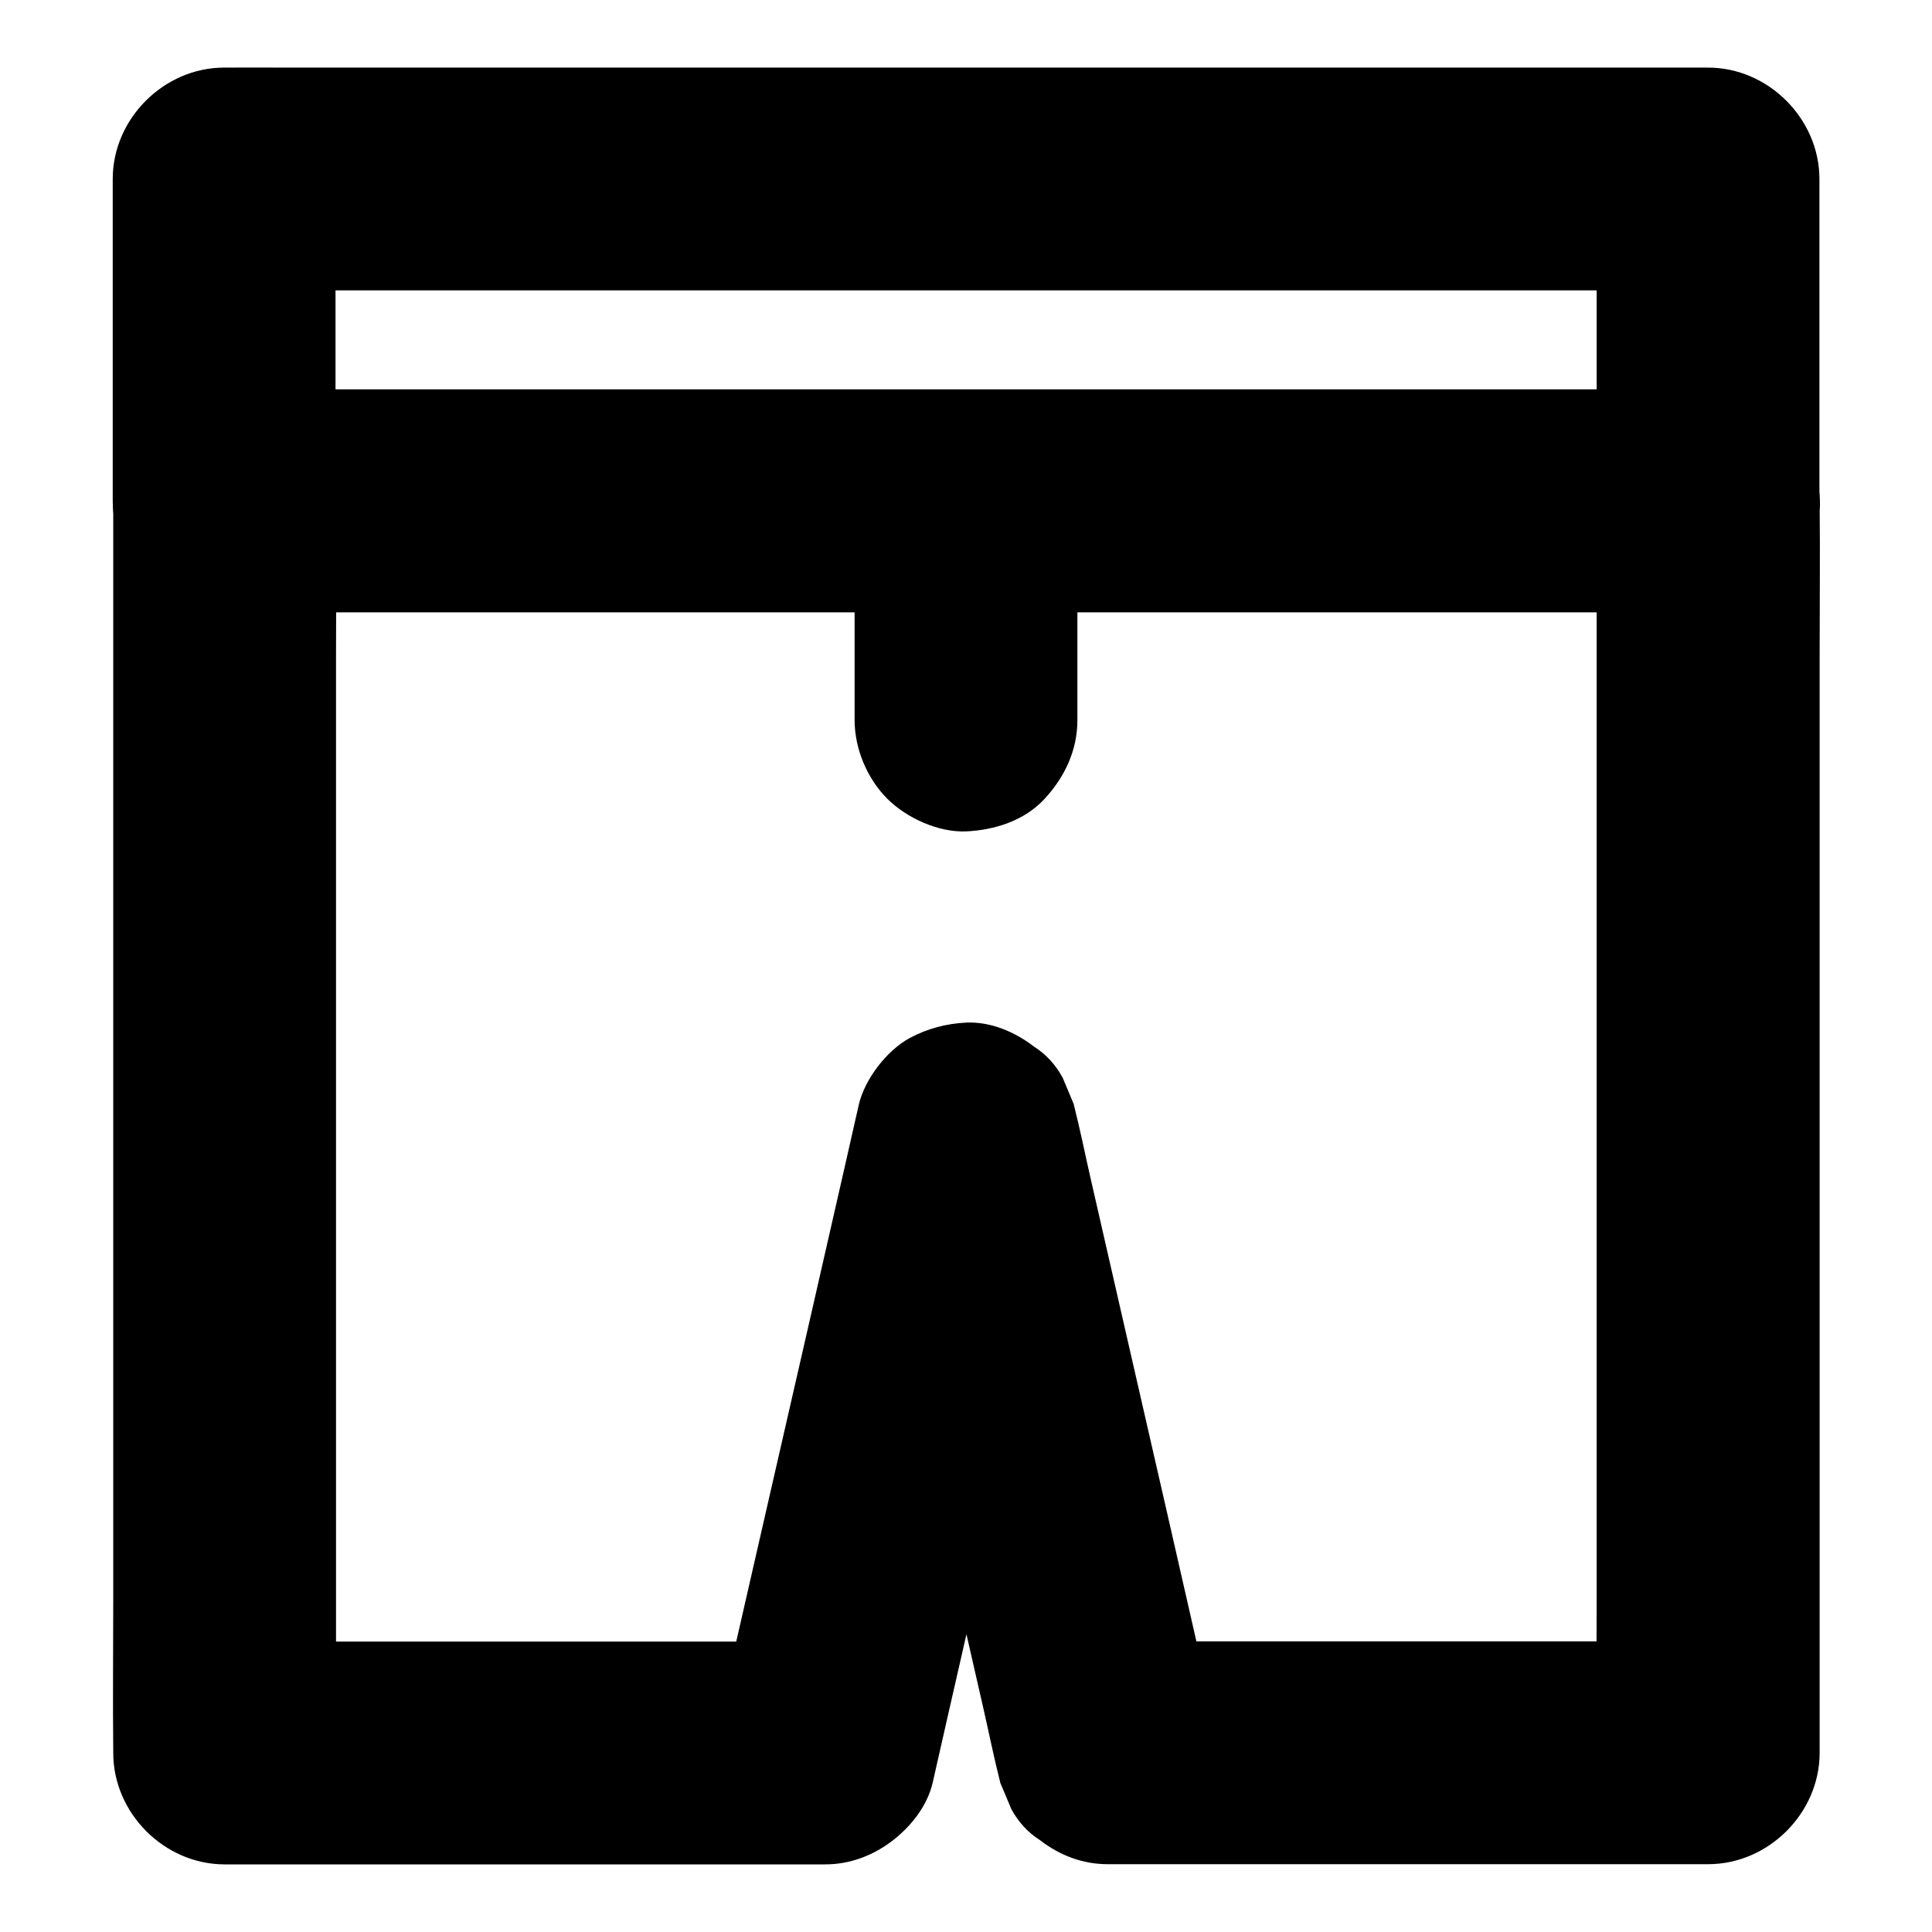 <?xml version="1.0" encoding="UTF-8"?>
<!-- Uploaded to: SVG Repo, www.svgrepo.com, Generator: SVG Repo Mixer Tools -->
<svg fill="#000000" width="800px" height="800px" version="1.1" viewBox="144 144 512 512" xmlns="http://www.w3.org/2000/svg">
 <g>
  <path d="m596.65 247.18h-10.48-28.684-42.262-51.562-56.727-57.023-53.184-44.969-32.324c-5.117 0-10.281-0.051-15.398 0h-0.641c9.84 9.84 19.68 19.68 29.52 29.52v-28.832-45.758-10.676l-29.52 29.52h10.48 28.684 42.262 51.562 56.727 57.023 53.184 44.969 32.324c5.117 0 10.281 0.051 15.398 0h0.641c-9.84-9.84-19.68-19.68-29.52-29.52v28.832 45.758 10.676c0 7.578 3.297 15.5 8.66 20.859 5.117 5.117 13.531 8.953 20.859 8.66 7.625-0.344 15.547-2.856 20.859-8.66 5.312-5.758 8.66-12.891 8.66-20.859v-28.832-45.758-10.676c0-15.941-13.531-29.52-29.52-29.52h-10.48-28.684-42.262-51.562-56.727-57.023-53.184-44.969-32.324c-5.117 0-10.281-0.051-15.398 0h-0.641c-15.941 0-29.52 13.531-29.52 29.52v28.832 45.758 10.676c0 15.941 13.531 29.52 29.52 29.52h10.48 28.684 42.262 51.562 56.727 57.023 53.184 44.969 32.324c5.117 0 10.281 0.051 15.398 0h0.641c7.578 0 15.5-3.297 20.859-8.66 5.117-5.117 8.953-13.531 8.66-20.859-0.344-7.625-2.856-15.547-8.66-20.859-5.754-5.316-12.84-8.66-20.859-8.66z"/>
  <path d="m567.13 276.7v33.113 79.066 96.086 82.656c0 13.43-0.148 26.914 0 40.344v0.543c9.84-9.84 19.68-19.68 29.52-29.52h-53.973-85.461-19.73c9.496 7.231 18.992 14.465 28.488 21.648-1.23-5.41-2.461-10.824-3.691-16.285-2.953-13.039-5.953-26.027-8.906-39.066-3.641-15.844-7.231-31.684-10.875-47.527-3.102-13.629-6.25-27.258-9.348-40.887-1.523-6.641-2.856-13.332-4.527-19.926-0.051-0.098-0.051-0.195-0.051-0.297-0.984-2.363-1.969-4.723-2.953-7.035-1.871-3.445-4.379-6.199-7.625-8.266-4.969-3.836-11.414-6.641-17.91-6.348-5.266 0.246-10.281 1.574-14.906 4.035-6.102 3.246-12.004 10.922-13.578 17.664-1.23 5.41-2.461 10.824-3.691 16.285-2.953 13.039-5.953 26.027-8.906 39.066-3.641 15.844-7.231 31.684-10.875 47.527-3.102 13.629-6.25 27.258-9.348 40.887-1.523 6.641-3.148 13.234-4.527 19.926 0 0.098-0.051 0.195-0.051 0.297 9.496-7.231 18.992-14.465 28.488-21.648h-53.973-85.461-19.73c9.84 9.84 19.68 19.68 29.52 29.52v-33.113-79.066-96.086-82.656c0-13.43 0.148-26.914 0-40.344v-0.543c-9.84 9.84-19.68 19.68-29.52 29.52h10.48 28.684 42.262 51.562 56.727 57.023 53.184 44.969 32.324c5.117 0 10.281 0.051 15.398 0h0.641c7.578 0 15.5-3.297 20.859-8.66 5.117-5.117 8.953-13.531 8.66-20.859-0.344-7.625-2.856-15.547-8.66-20.859-5.758-5.312-12.891-8.66-20.859-8.66h-10.48-28.684-42.262-51.562-56.727-57.023-53.184-44.969-32.324c-5.117 0-10.281-0.051-15.398 0h-0.641c-15.941 0-29.52 13.531-29.52 29.52v33.113 79.066 96.086 82.656c0 13.43-0.148 26.914 0 40.344v0.543c0 15.941 13.531 29.52 29.52 29.52h53.973 85.461 19.73c6.594 0 12.742-2.363 17.91-6.348 4.871-3.789 9.152-9.152 10.578-15.352 1.23-5.41 2.461-10.824 3.691-16.285 2.953-13.039 5.953-26.027 8.906-39.066 3.641-15.844 7.231-31.684 10.875-47.527 3.102-13.629 6.25-27.258 9.348-40.887 1.523-6.641 3.148-13.234 4.527-19.926 0-0.098 0.051-0.195 0.051-0.297h-56.926c1.23 5.41 2.461 10.824 3.691 16.285 2.953 13.039 5.953 26.027 8.906 39.066 3.641 15.844 7.231 31.684 10.875 47.527 3.102 13.629 6.25 27.258 9.348 40.887 1.523 6.641 2.856 13.332 4.527 19.926 0.051 0.098 0.051 0.195 0.051 0.297 0.984 2.363 1.969 4.723 2.953 7.035 1.871 3.445 4.379 6.199 7.625 8.266 5.164 3.984 11.219 6.348 17.91 6.348h53.973 85.461 19.73c15.941 0 29.52-13.531 29.52-29.52v-33.113-79.066-96.086-82.656c0-13.43 0.148-26.914 0-40.344v-0.543c0-7.578-3.297-15.5-8.66-20.859-5.117-5.117-13.531-8.953-20.859-8.66-7.625 0.344-15.547 2.856-20.859 8.66-5.371 5.805-8.715 12.891-8.715 20.859z"/>
  <path d="m429.52 334.86v-50.234-7.086c0-7.578-3.297-15.5-8.66-20.859-5.117-5.168-13.531-9.055-20.859-8.711-7.625 0.344-15.547 2.856-20.859 8.66-5.316 5.758-8.664 12.84-8.664 20.859v50.234 7.086c0 7.578 3.297 15.5 8.66 20.859 5.117 5.117 13.531 8.953 20.859 8.66 7.625-0.344 15.547-2.856 20.859-8.66 5.316-5.754 8.664-12.84 8.664-20.809z"/>
 </g>
</svg>